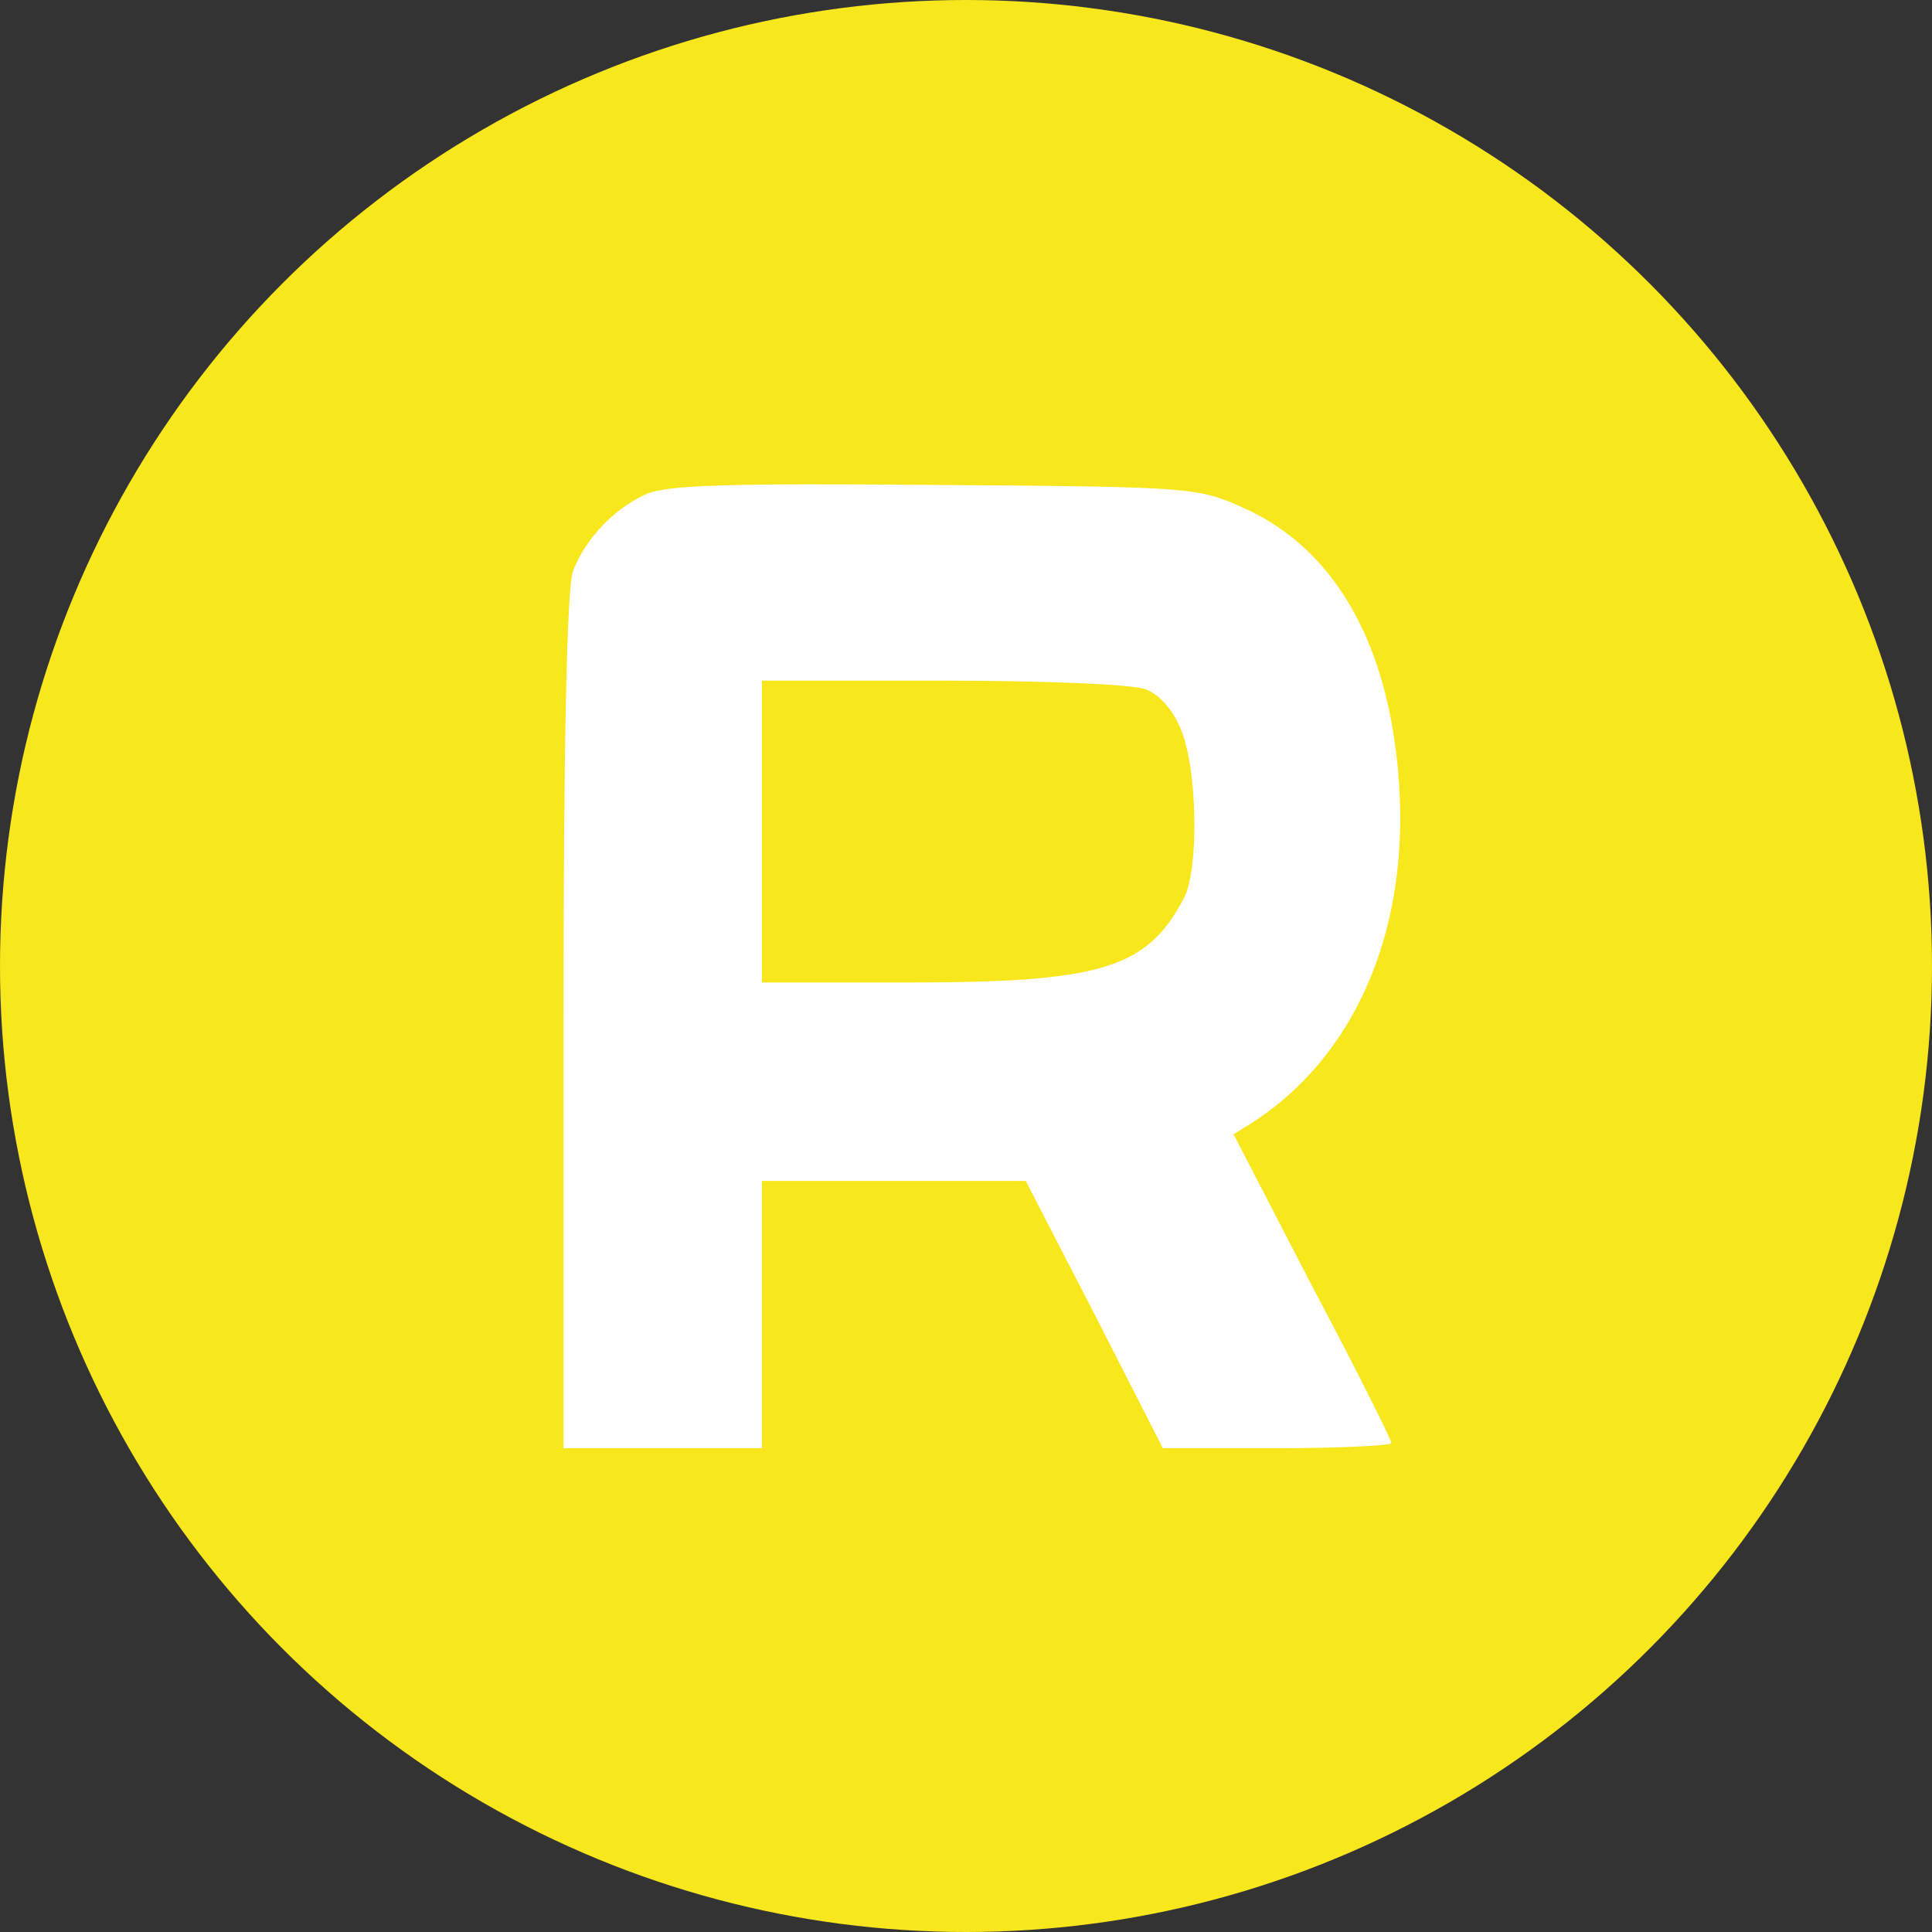 <svg width="24" height="24" viewBox="0 0 24 24" fill="none" xmlns="http://www.w3.org/2000/svg"><rect x="0" y="0" width="24" height="24" fill="#333333" stroke="none"/><circle cx="12" cy="12" r="12" fill="#F8E71C"/><g clip-path="url(#a)"><path d="M8.018 6.142c-.397.182-.75.557-.9.953C7.043 7.3 7 9.205 7 12.698v5.292h2.464v-3.32h3.278l.857 1.66.846 1.66h1.425c.772 0 1.414-.032 1.414-.064 0-.043-.439-.921-.985-1.95l-.975-1.885.257-.161c1.446-.953 2.09-2.828 1.703-4.97-.246-1.308-.878-2.23-1.853-2.658-.546-.246-.643-.257-3.824-.278-2.572-.022-3.332 0-3.59.118zm6.213 2.42c.172.065.343.258.44.504.203.482.224 1.714.042 2.079-.46.889-1.028 1.06-3.45 1.06H9.465v-3.75h2.239c1.232 0 2.367.044 2.528.108z" fill="#fff"/></g><defs><clipPath id="a"><path fill="#fff" transform="translate(7 6)" d="M0 0h10.4v12H0z"/></clipPath></defs></svg>